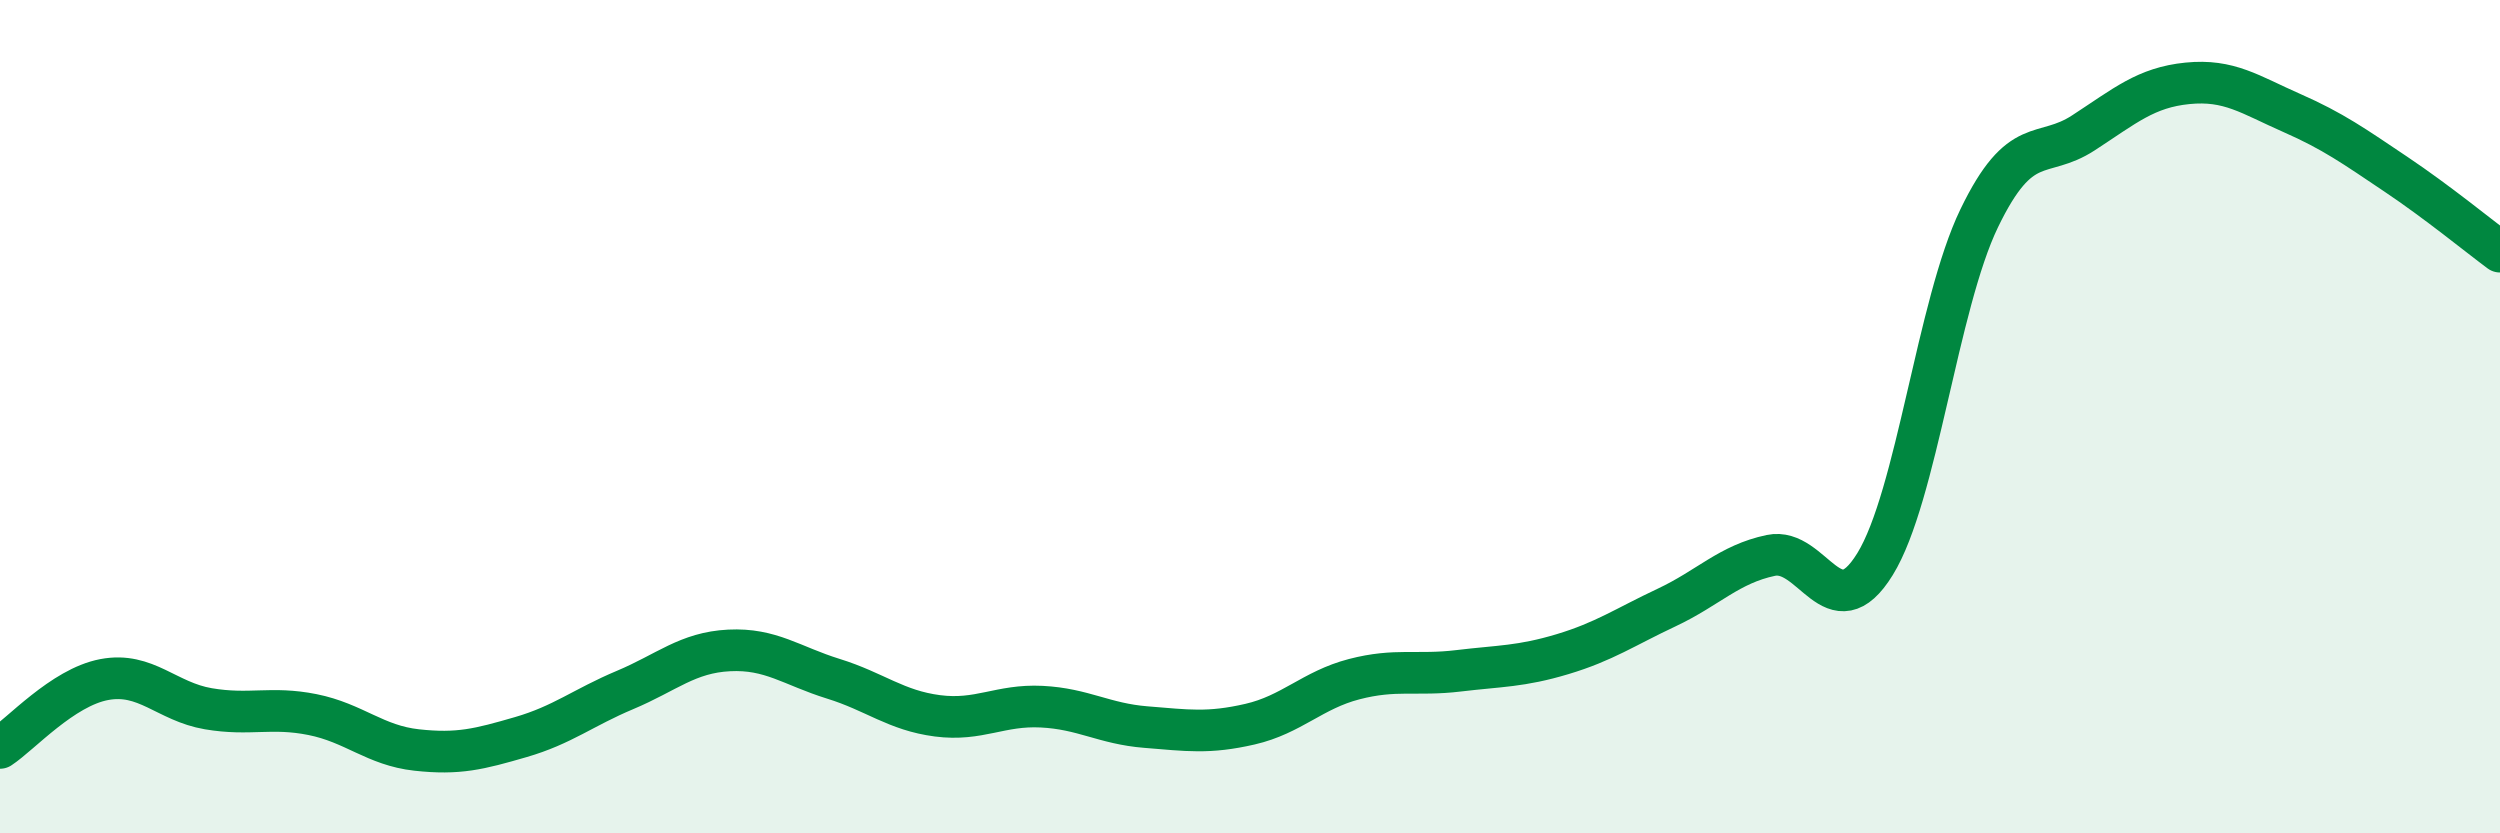 
    <svg width="60" height="20" viewBox="0 0 60 20" xmlns="http://www.w3.org/2000/svg">
      <path
        d="M 0,17.95 C 0.5,17.62 1.5,16.5 2.5,16.31 C 3.5,16.12 4,16.84 5,17.01 C 6,17.18 6.5,16.95 7.5,17.15 C 8.5,17.35 9,17.89 10,18 C 11,18.11 11.5,17.98 12.5,17.69 C 13.5,17.4 14,16.98 15,16.56 C 16,16.14 16.5,15.66 17.5,15.61 C 18.5,15.56 19,15.98 20,16.29 C 21,16.6 21.5,17.05 22.5,17.18 C 23.5,17.31 24,16.91 25,16.96 C 26,17.01 26.5,17.37 27.5,17.45 C 28.5,17.53 29,17.61 30,17.38 C 31,17.15 31.5,16.56 32.5,16.3 C 33.5,16.04 34,16.22 35,16.1 C 36,15.98 36.5,16 37.5,15.7 C 38.5,15.4 39,15.05 40,14.58 C 41,14.11 41.5,13.54 42.5,13.33 C 43.5,13.12 44,15.16 45,13.54 C 46,11.92 46.5,7.31 47.5,5.24 C 48.5,3.17 49,3.84 50,3.19 C 51,2.54 51.5,2.1 52.5,2 C 53.5,1.9 54,2.27 55,2.71 C 56,3.15 56.5,3.51 57.5,4.18 C 58.5,4.85 59.5,5.67 60,6.04L60 20L0 20Z"
        fill="#008740"
        opacity="0.1"
        stroke-linecap="round"
        stroke-linejoin="round"
      />
      <path
        d="M 0,17.95 C 0.5,17.62 1.5,16.5 2.5,16.31 C 3.5,16.12 4,16.84 5,17.01 C 6,17.18 6.5,16.95 7.5,17.15 C 8.5,17.35 9,17.89 10,18 C 11,18.11 11.5,17.98 12.5,17.69 C 13.5,17.4 14,16.98 15,16.56 C 16,16.14 16.5,15.66 17.5,15.61 C 18.5,15.56 19,15.98 20,16.29 C 21,16.6 21.5,17.05 22.5,17.18 C 23.5,17.31 24,16.91 25,16.96 C 26,17.01 26.5,17.37 27.5,17.45 C 28.5,17.53 29,17.61 30,17.38 C 31,17.15 31.5,16.56 32.5,16.3 C 33.5,16.04 34,16.22 35,16.1 C 36,15.98 36.5,16 37.5,15.7 C 38.5,15.4 39,15.05 40,14.58 C 41,14.11 41.5,13.54 42.5,13.33 C 43.5,13.12 44,15.16 45,13.54 C 46,11.92 46.5,7.31 47.5,5.24 C 48.5,3.17 49,3.84 50,3.19 C 51,2.54 51.5,2.1 52.5,2 C 53.5,1.9 54,2.27 55,2.71 C 56,3.15 56.5,3.51 57.5,4.18 C 58.5,4.85 59.5,5.67 60,6.04"
        stroke="#008740"
        stroke-width="1"
        fill="none"
        stroke-linecap="round"
        stroke-linejoin="round"
      />
    </svg>
  